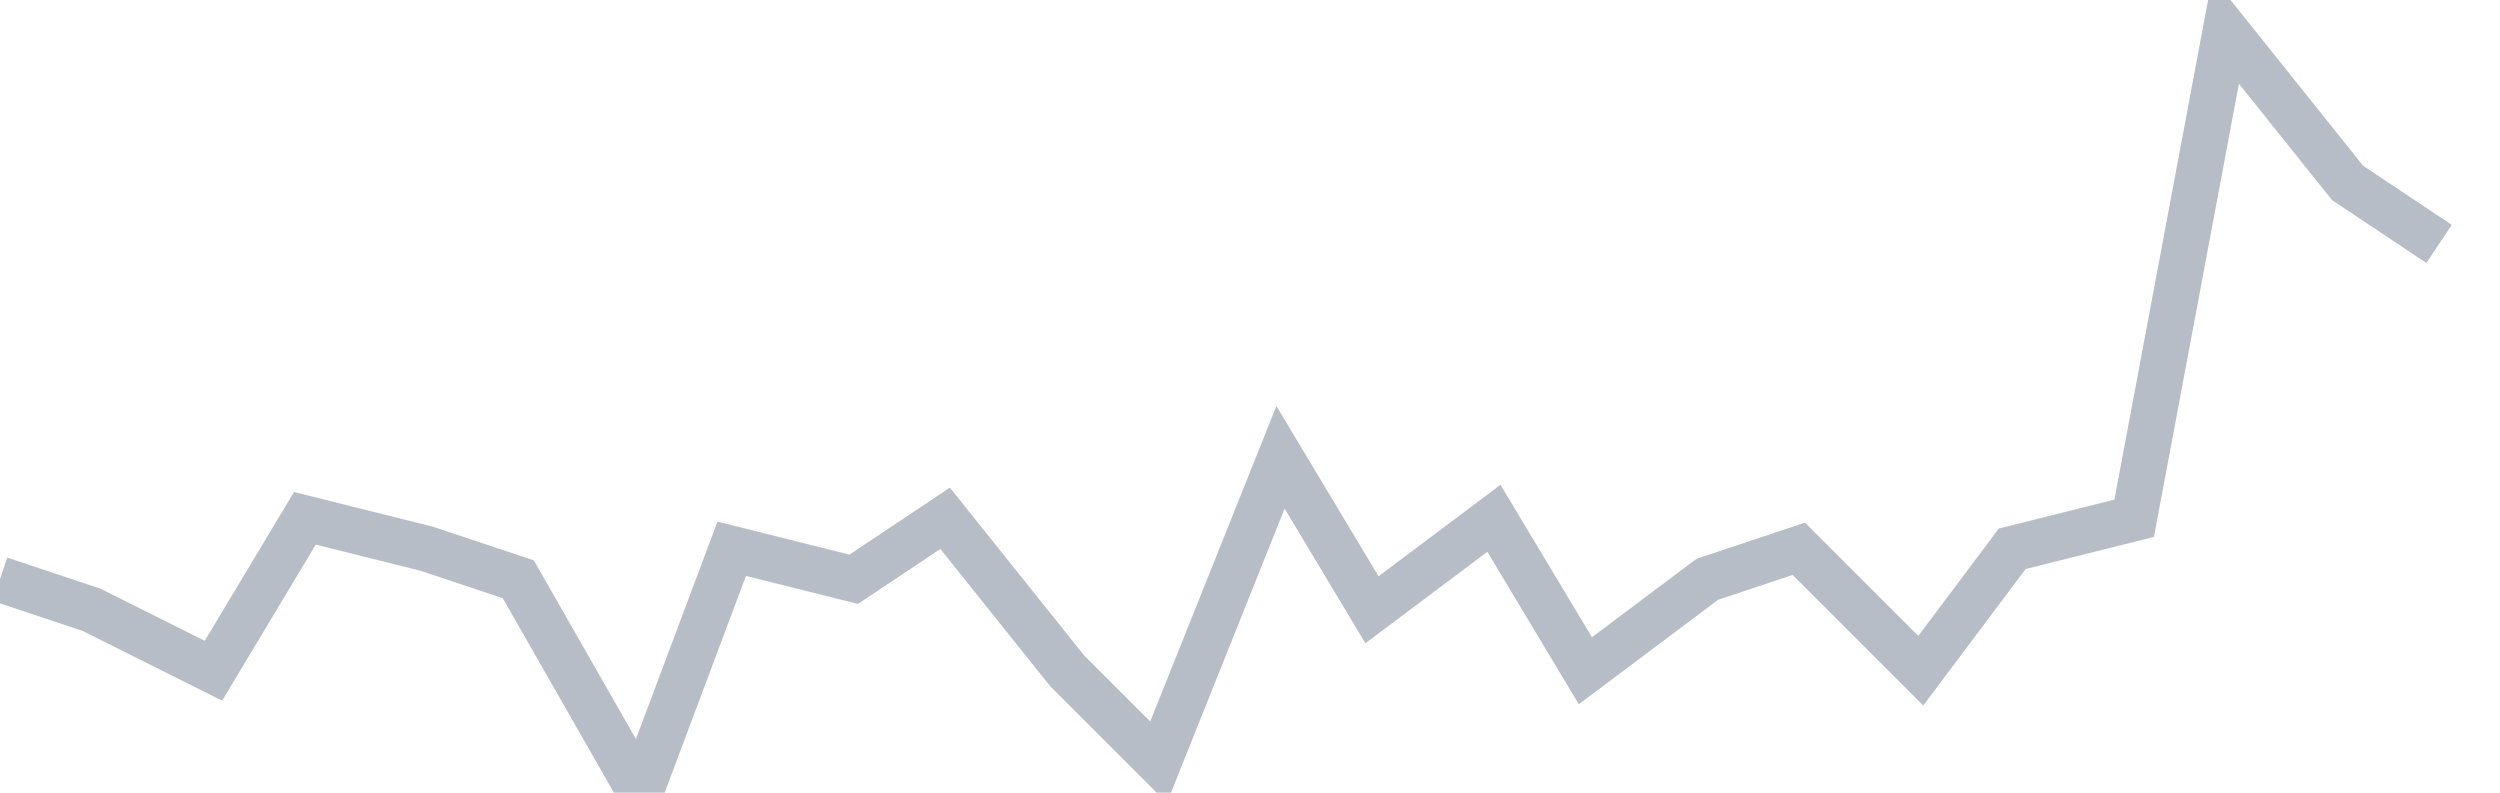 <svg width="82" height="26" fill="none" xmlns="http://www.w3.org/2000/svg"><path d="M0 19l3 1 4 2 3-5 4 1 3 1 4 7 3-8 4 1 3-2 4 5 3 3 4-10 3 5 4-3 3 5 4-3 3-1 4 4 3-4 4-1 3-16 4 5 3 2" stroke="#B7BDC6" stroke-width="1.5"/></svg>